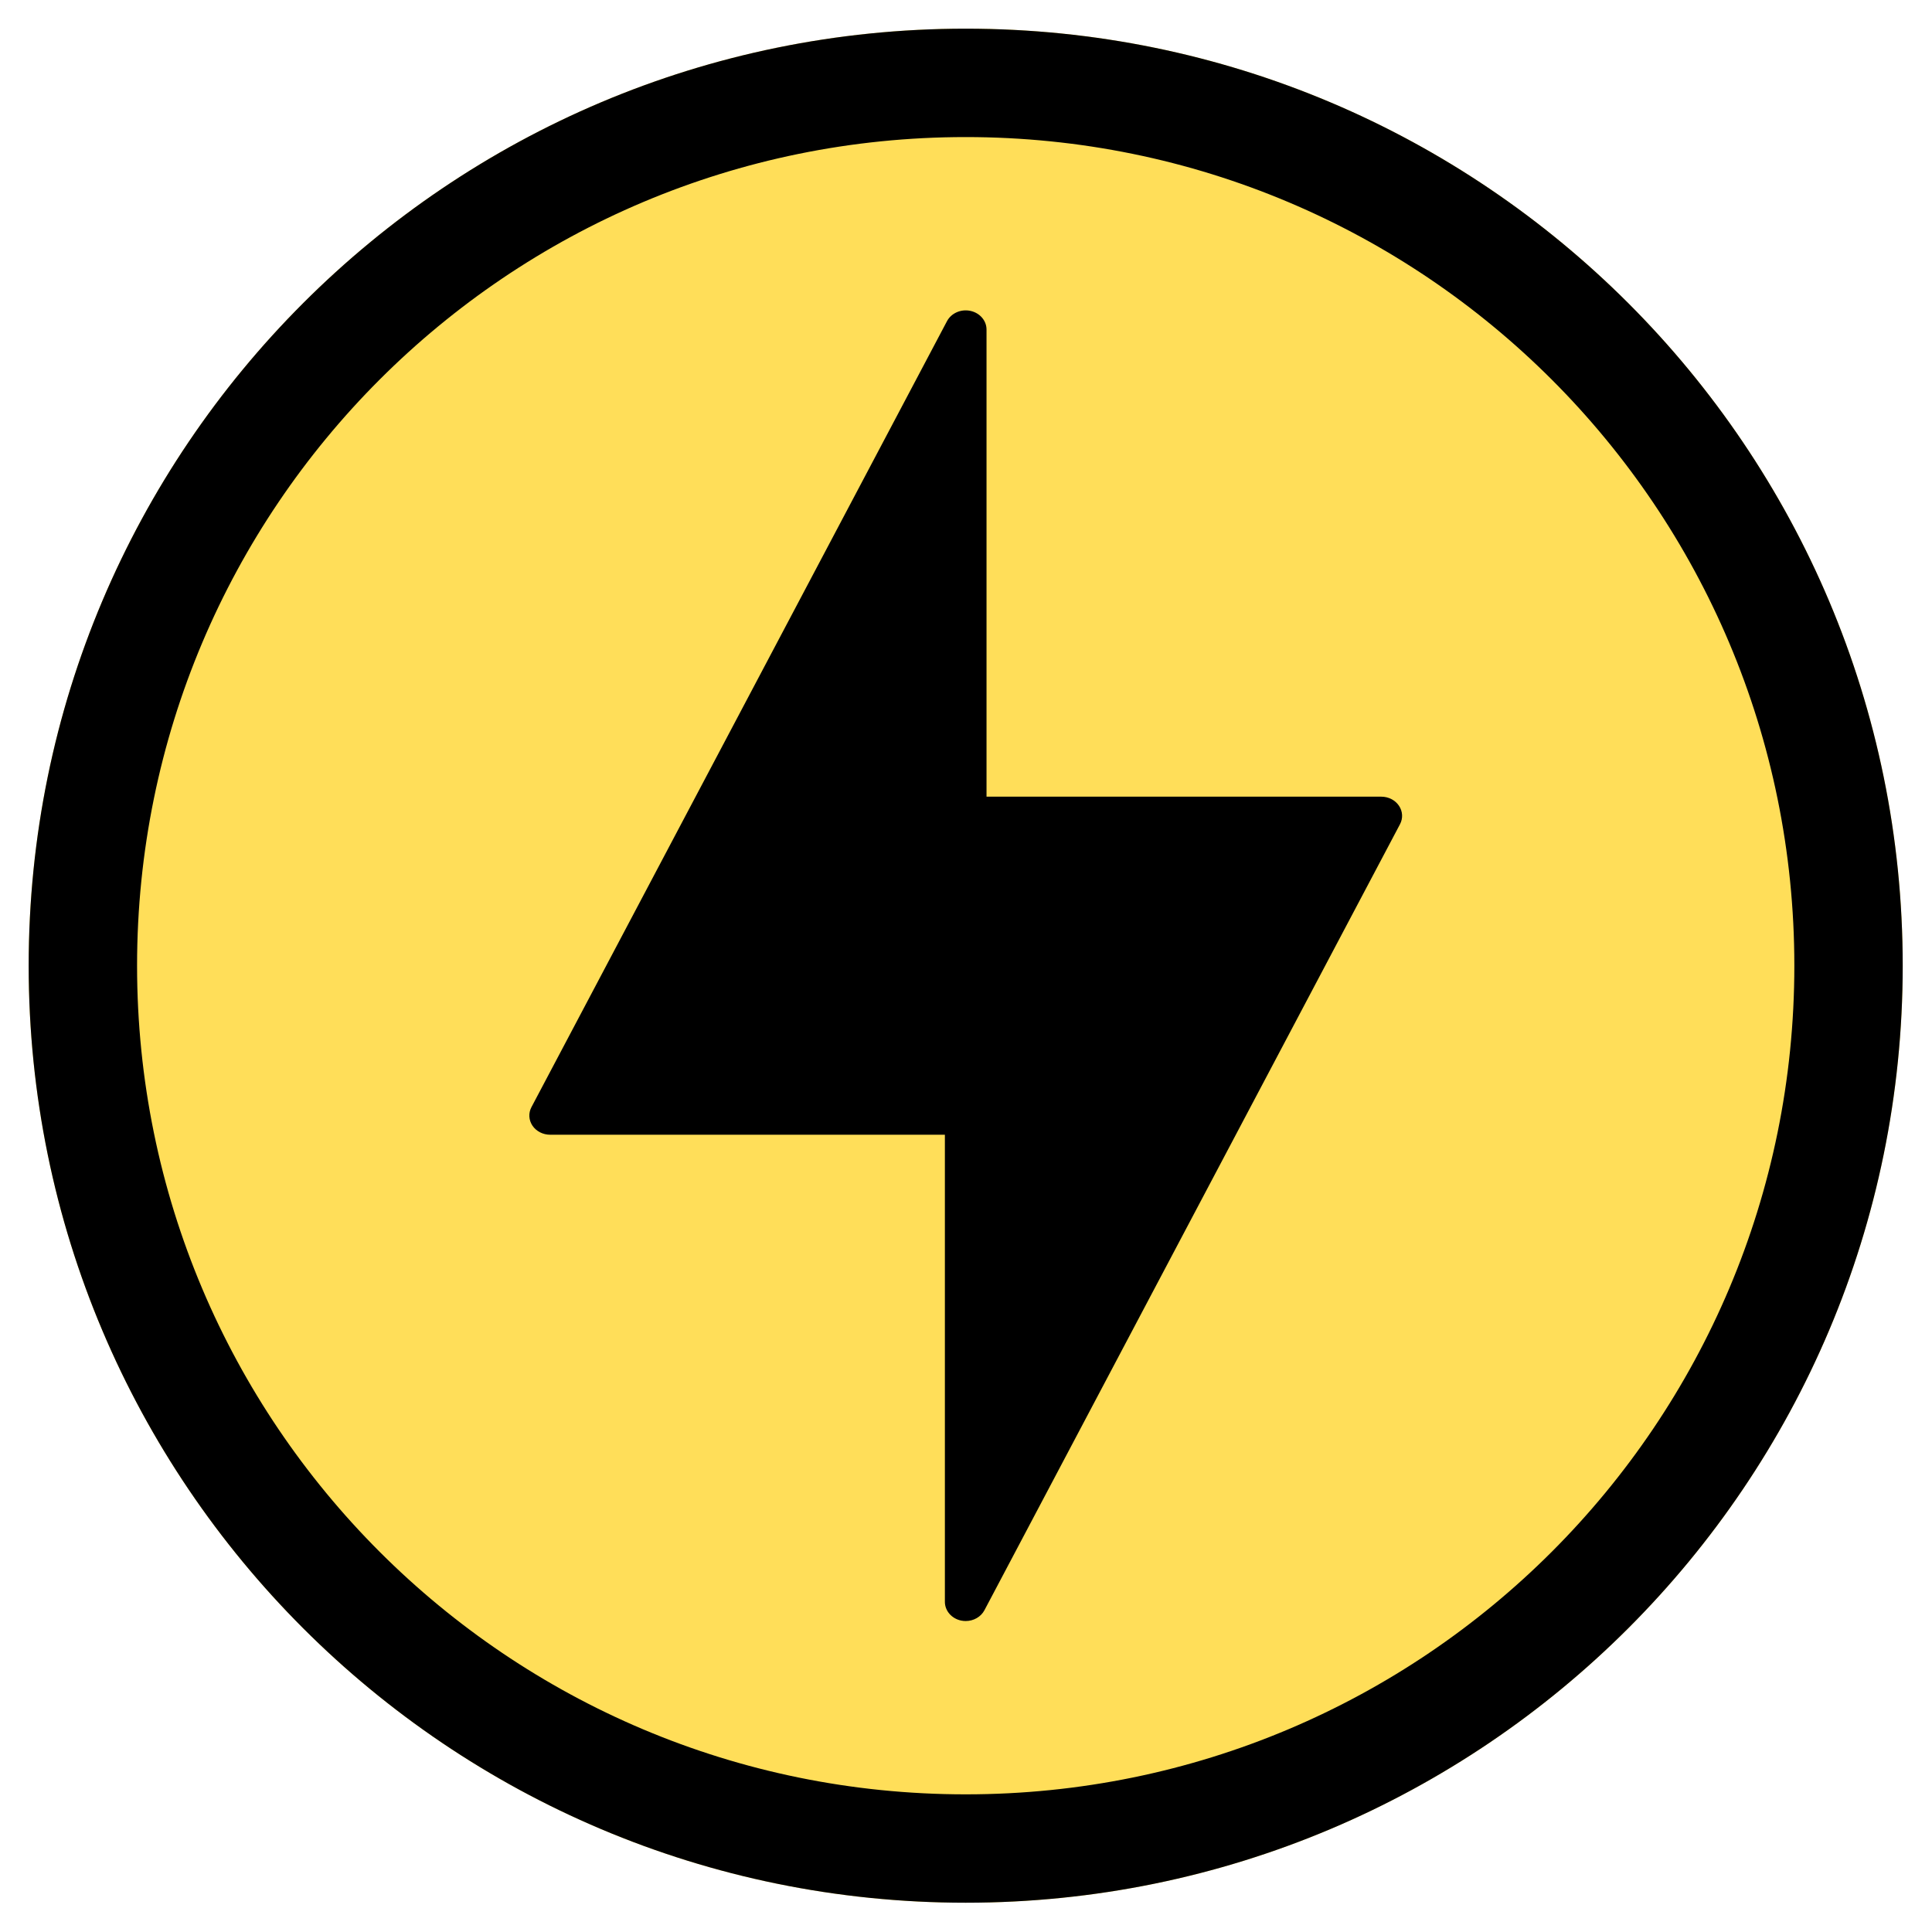 <svg xmlns="http://www.w3.org/2000/svg" xmlns:xlink="http://www.w3.org/1999/xlink" width="500" zoomAndPan="magnify" viewBox="0 0 375 375" height="500" preserveAspectRatio="xMidYMid meet" version="1.0"><defs><clipPath id="be96c6b8db"><path d="M 5.566 5.566 L 369.316 5.566 L 369.316 369.316 L 5.566 369.316 Z M 5.566 5.566 " clip-rule="nonzero"/></clipPath></defs><g clip-path="url(#be96c6b8db)"><path fill="#ffde59" d="M 187.441 369.316 C 86.996 369.316 5.566 287.891 5.566 187.441 C 5.566 86.996 86.996 5.566 187.441 5.566 C 287.891 5.566 369.316 86.996 369.316 187.441 C 369.316 287.891 287.891 369.316 187.441 369.316 Z M 187.441 369.316 " fill-opacity="1" fill-rule="nonzero"/><path fill="#000000" d="M 187.441 5.566 C 87.004 5.566 5.566 87.004 5.566 187.441 C 5.566 287.883 87.004 369.316 187.441 369.316 C 287.883 369.316 369.316 287.883 369.316 187.441 C 369.316 87.004 287.883 5.566 187.441 5.566 Z M 187.441 348.281 C 98.539 348.281 26.605 276.344 26.605 187.441 C 26.605 98.539 98.539 26.605 187.441 26.605 C 276.344 26.605 348.281 98.539 348.281 187.441 C 348.281 276.344 276.344 348.281 187.441 348.281 Z M 187.441 348.281 " fill-opacity="1" fill-rule="nonzero"/></g><path fill="#000000" d="M 268.102 158.359 L 187.441 158.359 L 187.441 63.965 L 106.785 216.527 L 187.441 216.527 L 187.441 310.918 Z M 268.102 158.359 " fill-opacity="1" fill-rule="nonzero"/><path fill="#000000" d="M 187.441 314.641 C 187.145 314.641 186.836 314.609 186.535 314.547 C 184.703 314.156 183.402 312.652 183.402 310.918 L 183.402 220.25 L 106.785 220.25 C 105.391 220.25 104.098 219.59 103.359 218.504 C 102.621 217.414 102.543 216.051 103.152 214.898 L 183.812 62.336 C 184.637 60.781 186.516 59.949 188.352 60.34 C 190.184 60.73 191.484 62.23 191.484 63.965 L 191.484 154.633 L 268.102 154.633 C 269.496 154.633 270.793 155.293 271.531 156.383 C 272.27 157.469 272.348 158.832 271.738 159.984 L 191.078 312.547 C 190.387 313.848 188.965 314.641 187.441 314.641 Z M 113.246 212.809 L 187.441 212.809 C 189.676 212.809 191.484 214.473 191.484 216.527 L 191.484 294.777 L 261.641 162.078 L 187.441 162.078 C 185.211 162.078 183.402 160.414 183.402 158.359 L 183.402 80.109 Z M 113.246 212.809 " fill-opacity="1" fill-rule="nonzero"/></svg>